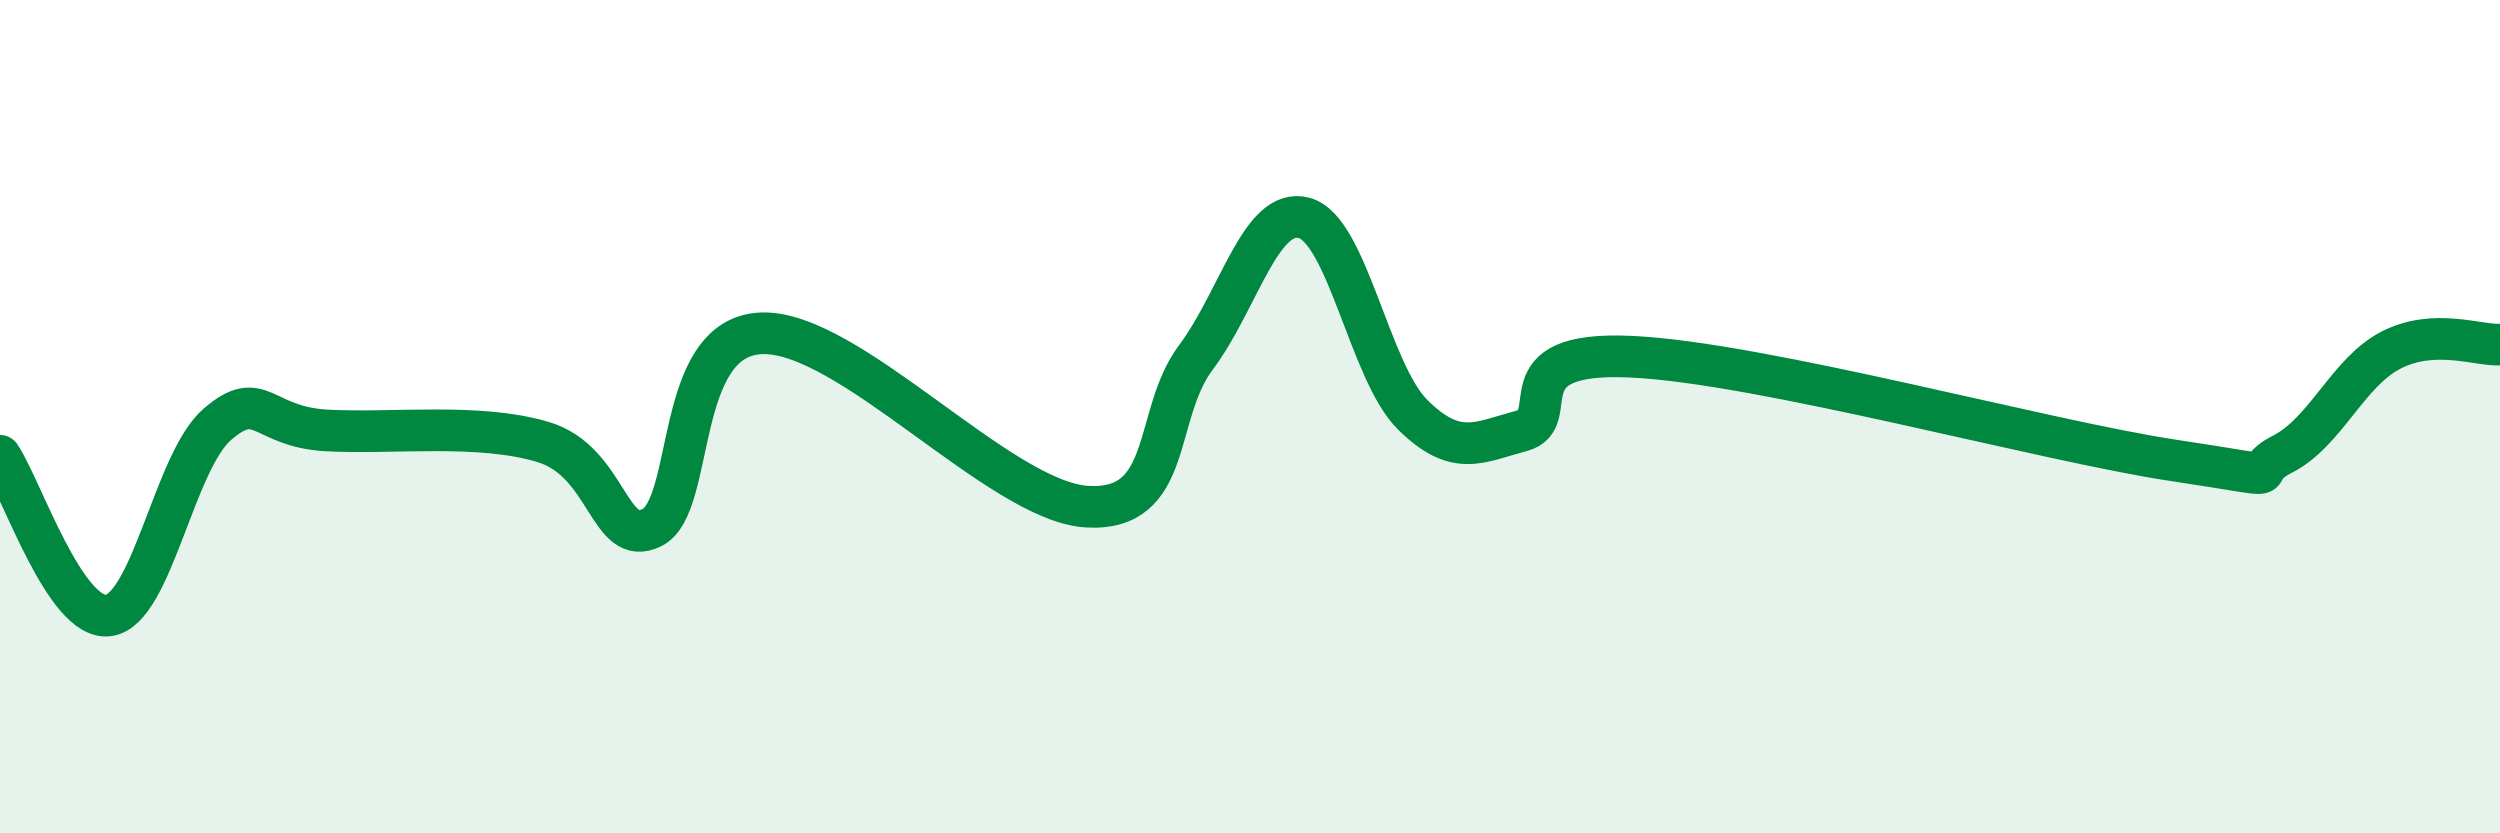 
    <svg width="60" height="20" viewBox="0 0 60 20" xmlns="http://www.w3.org/2000/svg">
      <path
        d="M 0,10.94 C 0.52,11.71 1.57,14.92 2.61,14.77 C 3.65,14.62 4.18,11.07 5.22,10.18 C 6.26,9.29 6.27,10.24 7.83,10.33 C 9.39,10.42 11.48,10.14 13.04,10.61 C 14.6,11.08 14.61,13.18 15.65,12.66 C 16.69,12.14 16.17,8.1 18.26,8 C 20.35,7.9 24,12.04 26.09,12.16 C 28.18,12.28 27.66,9.97 28.7,8.58 C 29.74,7.19 30.26,4.95 31.3,5.23 C 32.34,5.51 32.87,8.94 33.91,9.96 C 34.95,10.98 35.48,10.62 36.52,10.34 C 37.56,10.06 36,8.42 39.13,8.56 C 42.26,8.7 49.04,10.58 52.17,11.05 C 55.3,11.52 53.74,11.43 54.78,10.9 C 55.82,10.37 56.35,8.93 57.39,8.4 C 58.43,7.87 59.48,8.3 60,8.27L60 20L0 20Z"
        fill="#008740"
        opacity="0.1"
        stroke-linecap="round"
        stroke-linejoin="round"
      />
      <path
        d="M 0,10.94 C 0.52,11.71 1.57,14.92 2.61,14.77 C 3.65,14.62 4.18,11.07 5.22,10.18 C 6.26,9.29 6.27,10.24 7.83,10.33 C 9.39,10.42 11.48,10.14 13.04,10.61 C 14.6,11.08 14.61,13.18 15.65,12.66 C 16.69,12.14 16.17,8.1 18.26,8 C 20.35,7.9 24,12.04 26.09,12.16 C 28.18,12.28 27.66,9.97 28.7,8.58 C 29.74,7.19 30.26,4.95 31.3,5.23 C 32.34,5.51 32.87,8.94 33.91,9.96 C 34.95,10.98 35.48,10.62 36.52,10.34 C 37.56,10.06 36,8.42 39.13,8.56 C 42.26,8.7 49.04,10.58 52.17,11.05 C 55.3,11.52 53.74,11.43 54.78,10.9 C 55.82,10.37 56.35,8.93 57.39,8.4 C 58.43,7.87 59.48,8.3 60,8.27"
        stroke="#008740"
        stroke-width="1"
        fill="none"
        stroke-linecap="round"
        stroke-linejoin="round"
      />
    </svg>
  